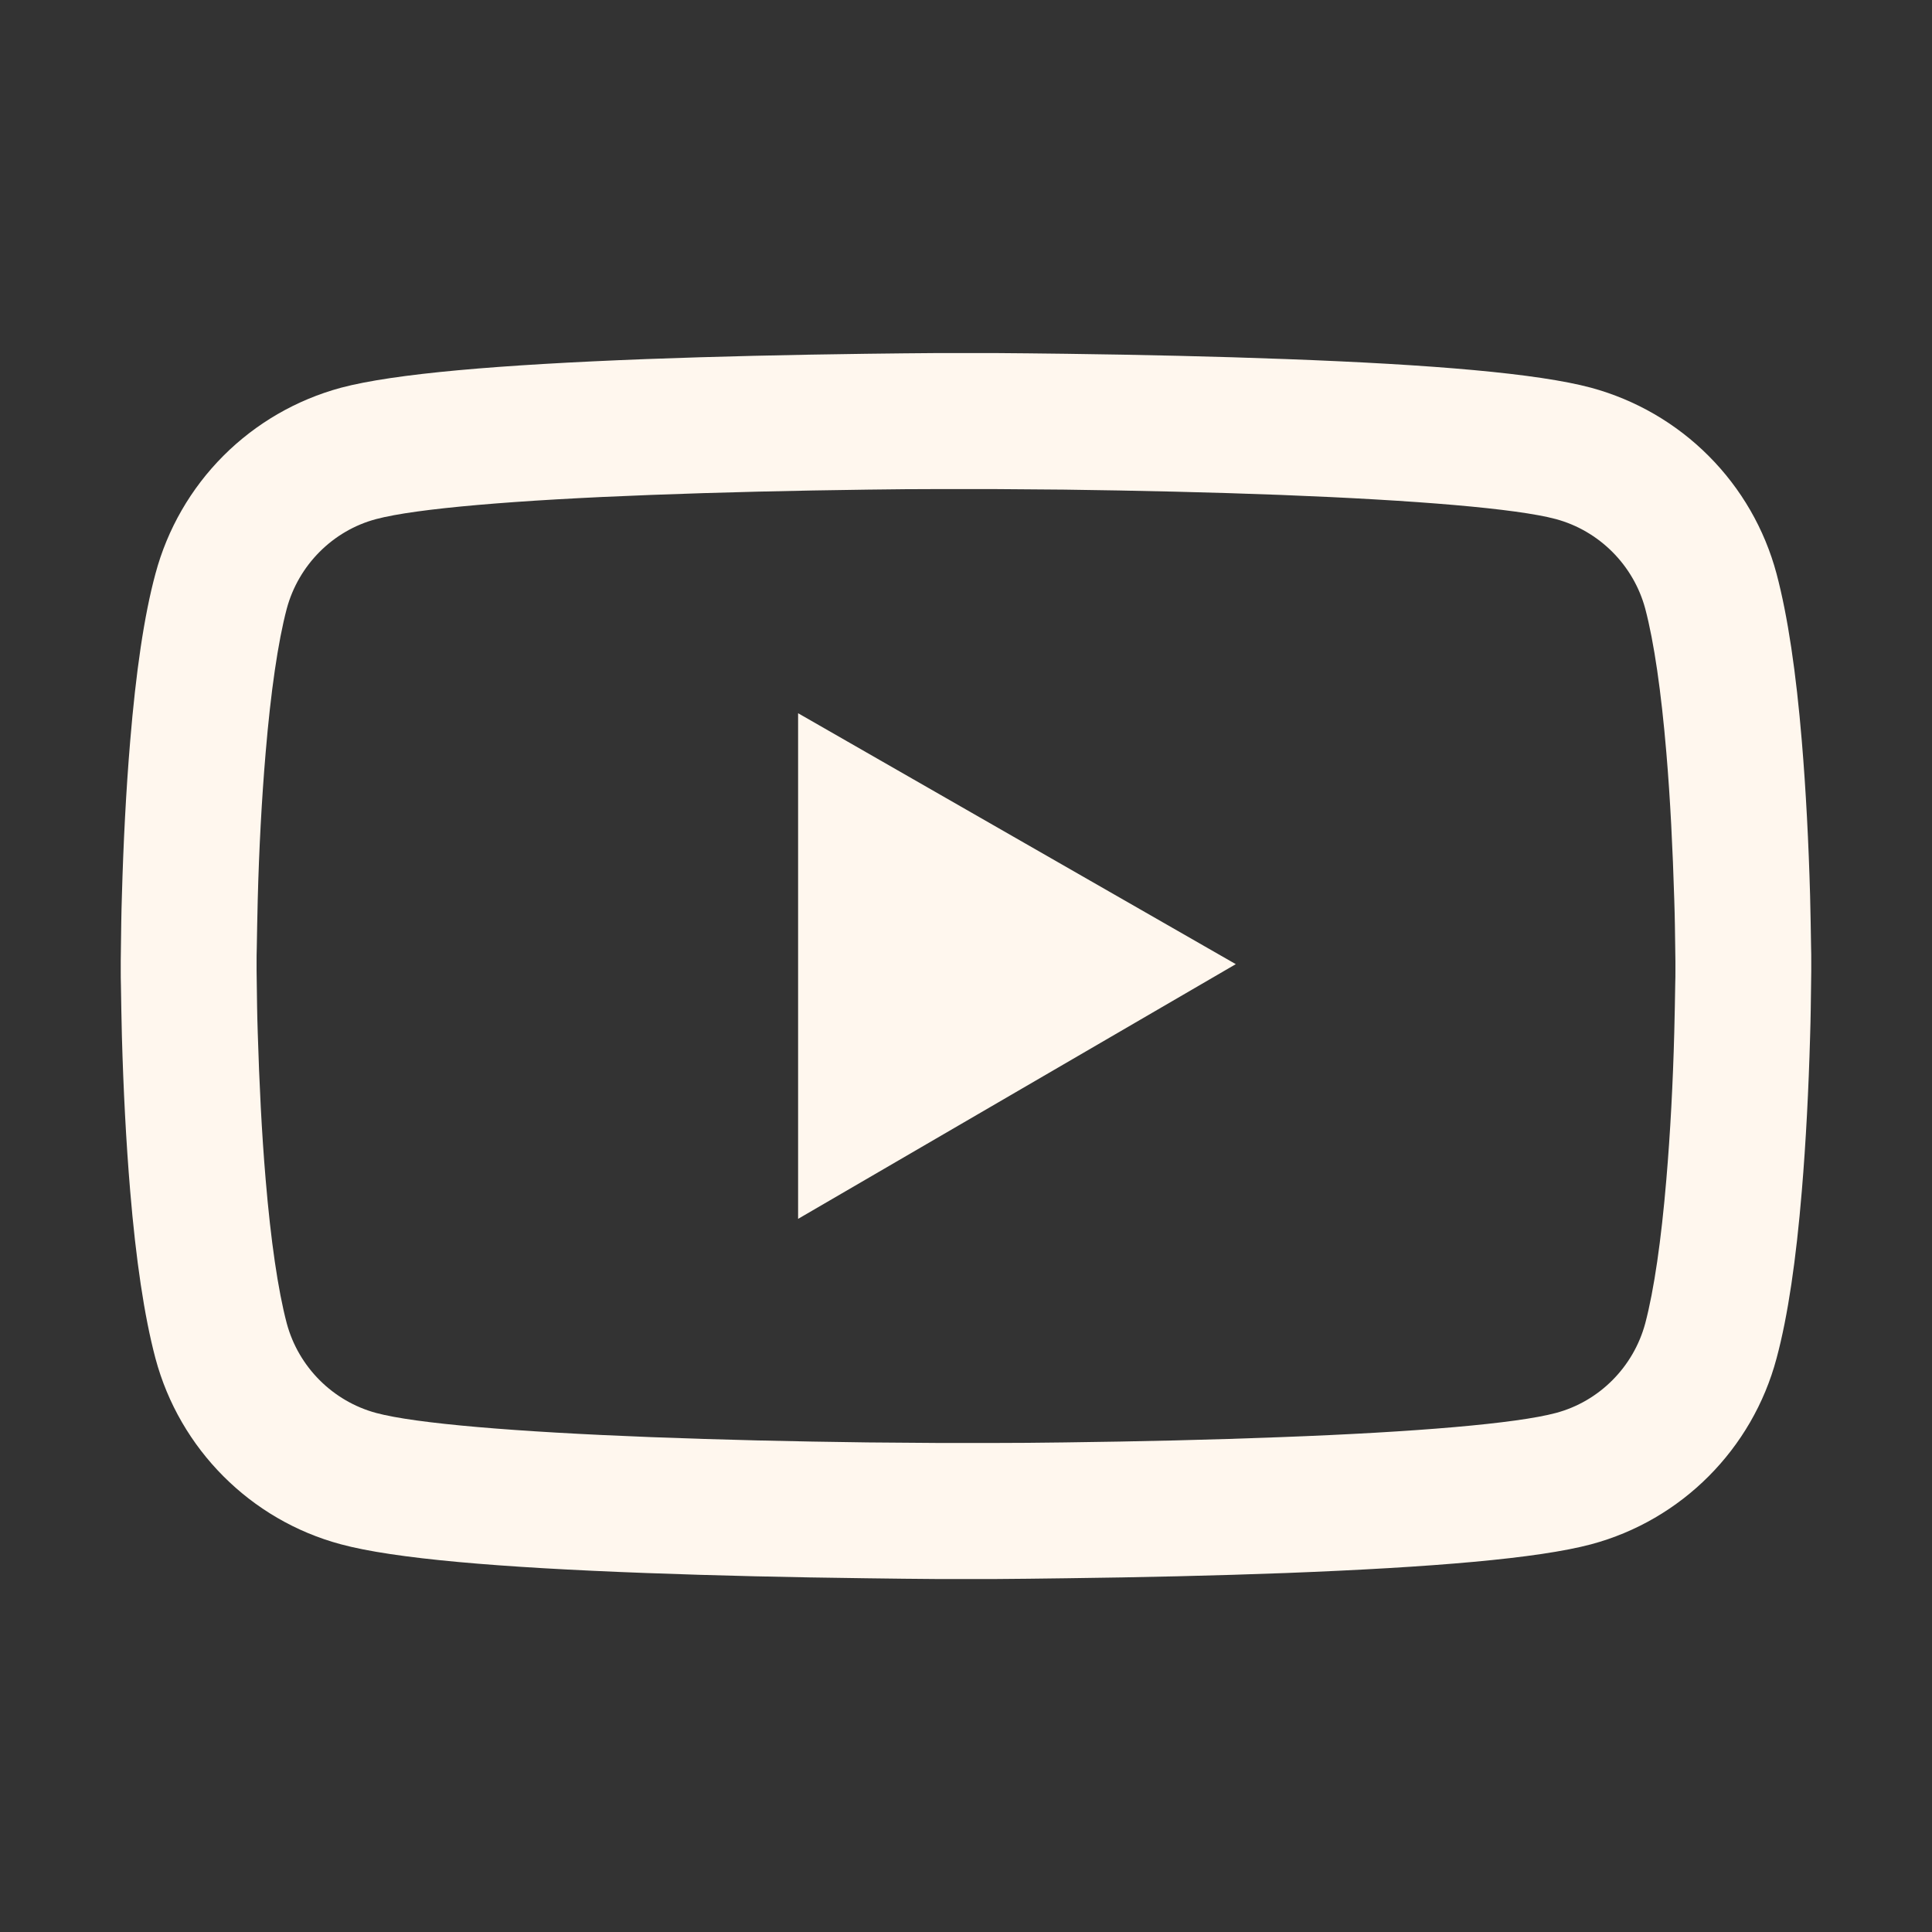 <?xml version="1.0" encoding="UTF-8"?> <svg xmlns="http://www.w3.org/2000/svg" width="42" height="42" viewBox="0 0 42 42" fill="none"><rect x="0" y="0" width="42" height="42" fill="#333333" stroke="none"/> <path d="M39.375 20.886C39.375 20.796 39.375 20.693 39.371 20.574C39.367 20.242 39.359 19.869 39.35 19.471C39.318 18.327 39.26 17.186 39.17 16.112C39.047 14.631 38.866 13.396 38.62 12.47C38.361 11.502 37.852 10.62 37.144 9.911C36.437 9.202 35.555 8.691 34.589 8.429C33.428 8.118 31.155 7.925 27.956 7.806C26.435 7.749 24.806 7.712 23.178 7.691C22.608 7.683 22.079 7.679 21.603 7.675H20.397C19.921 7.679 19.392 7.683 18.822 7.691C17.194 7.712 15.565 7.749 14.044 7.806C10.845 7.929 8.568 8.122 7.412 8.429C6.444 8.691 5.563 9.201 4.855 9.91C4.148 10.619 3.639 11.502 3.38 12.47C3.129 13.396 2.953 14.631 2.83 16.112C2.74 17.186 2.682 18.327 2.65 19.471C2.637 19.869 2.633 20.242 2.629 20.574C2.629 20.693 2.625 20.796 2.625 20.886V21.116C2.625 21.206 2.625 21.308 2.629 21.427C2.633 21.76 2.641 22.133 2.65 22.531C2.682 23.675 2.74 24.815 2.83 25.89C2.953 27.37 3.134 28.605 3.38 29.532C3.905 31.497 5.447 33.047 7.412 33.572C8.568 33.884 10.845 34.077 14.044 34.196C15.565 34.253 17.194 34.29 18.822 34.31C19.392 34.319 19.921 34.323 20.397 34.327H21.603C22.079 34.323 22.608 34.319 23.178 34.31C24.806 34.29 26.435 34.253 27.956 34.196C31.155 34.072 33.432 33.88 34.589 33.572C36.553 33.047 38.095 31.501 38.62 29.532C38.87 28.605 39.047 27.37 39.17 25.89C39.26 24.815 39.318 23.675 39.35 22.531C39.363 22.133 39.367 21.76 39.371 21.427C39.371 21.308 39.375 21.206 39.375 21.116V20.886V20.886ZM36.422 21.099C36.422 21.185 36.422 21.28 36.418 21.39C36.414 21.71 36.406 22.063 36.397 22.445C36.369 23.535 36.311 24.627 36.225 25.64C36.114 26.96 35.958 28.043 35.766 28.769C35.511 29.717 34.765 30.467 33.822 30.717C32.96 30.947 30.79 31.132 27.841 31.242C26.348 31.3 24.741 31.337 23.137 31.357C22.575 31.365 22.054 31.369 21.587 31.369H20.413L18.863 31.357C17.259 31.337 15.656 31.3 14.159 31.242C11.21 31.128 9.036 30.947 8.179 30.717C7.235 30.463 6.489 29.717 6.234 28.769C6.042 28.043 5.886 26.96 5.775 25.64C5.689 24.627 5.636 23.535 5.603 22.445C5.59 22.063 5.586 21.706 5.582 21.39C5.582 21.28 5.578 21.181 5.578 21.099V20.902C5.578 20.816 5.578 20.722 5.582 20.611C5.586 20.291 5.595 19.939 5.603 19.557C5.631 18.466 5.689 17.375 5.775 16.362C5.886 15.041 6.042 13.958 6.234 13.232C6.489 12.285 7.235 11.534 8.179 11.284C9.04 11.055 11.21 10.87 14.159 10.759C15.652 10.702 17.259 10.665 18.863 10.644C19.425 10.636 19.946 10.632 20.413 10.632H21.587L23.137 10.644C24.741 10.665 26.344 10.702 27.841 10.759C30.79 10.874 32.964 11.055 33.822 11.284C34.765 11.539 35.511 12.285 35.766 13.232C35.958 13.958 36.114 15.041 36.225 16.362C36.311 17.375 36.364 18.466 36.397 19.557C36.41 19.939 36.414 20.295 36.418 20.611C36.418 20.722 36.422 20.82 36.422 20.902V21.099ZM17.35 26.497L26.865 20.96L17.35 15.505V26.497Z" fill="#FFF7EE"></path> </svg> 